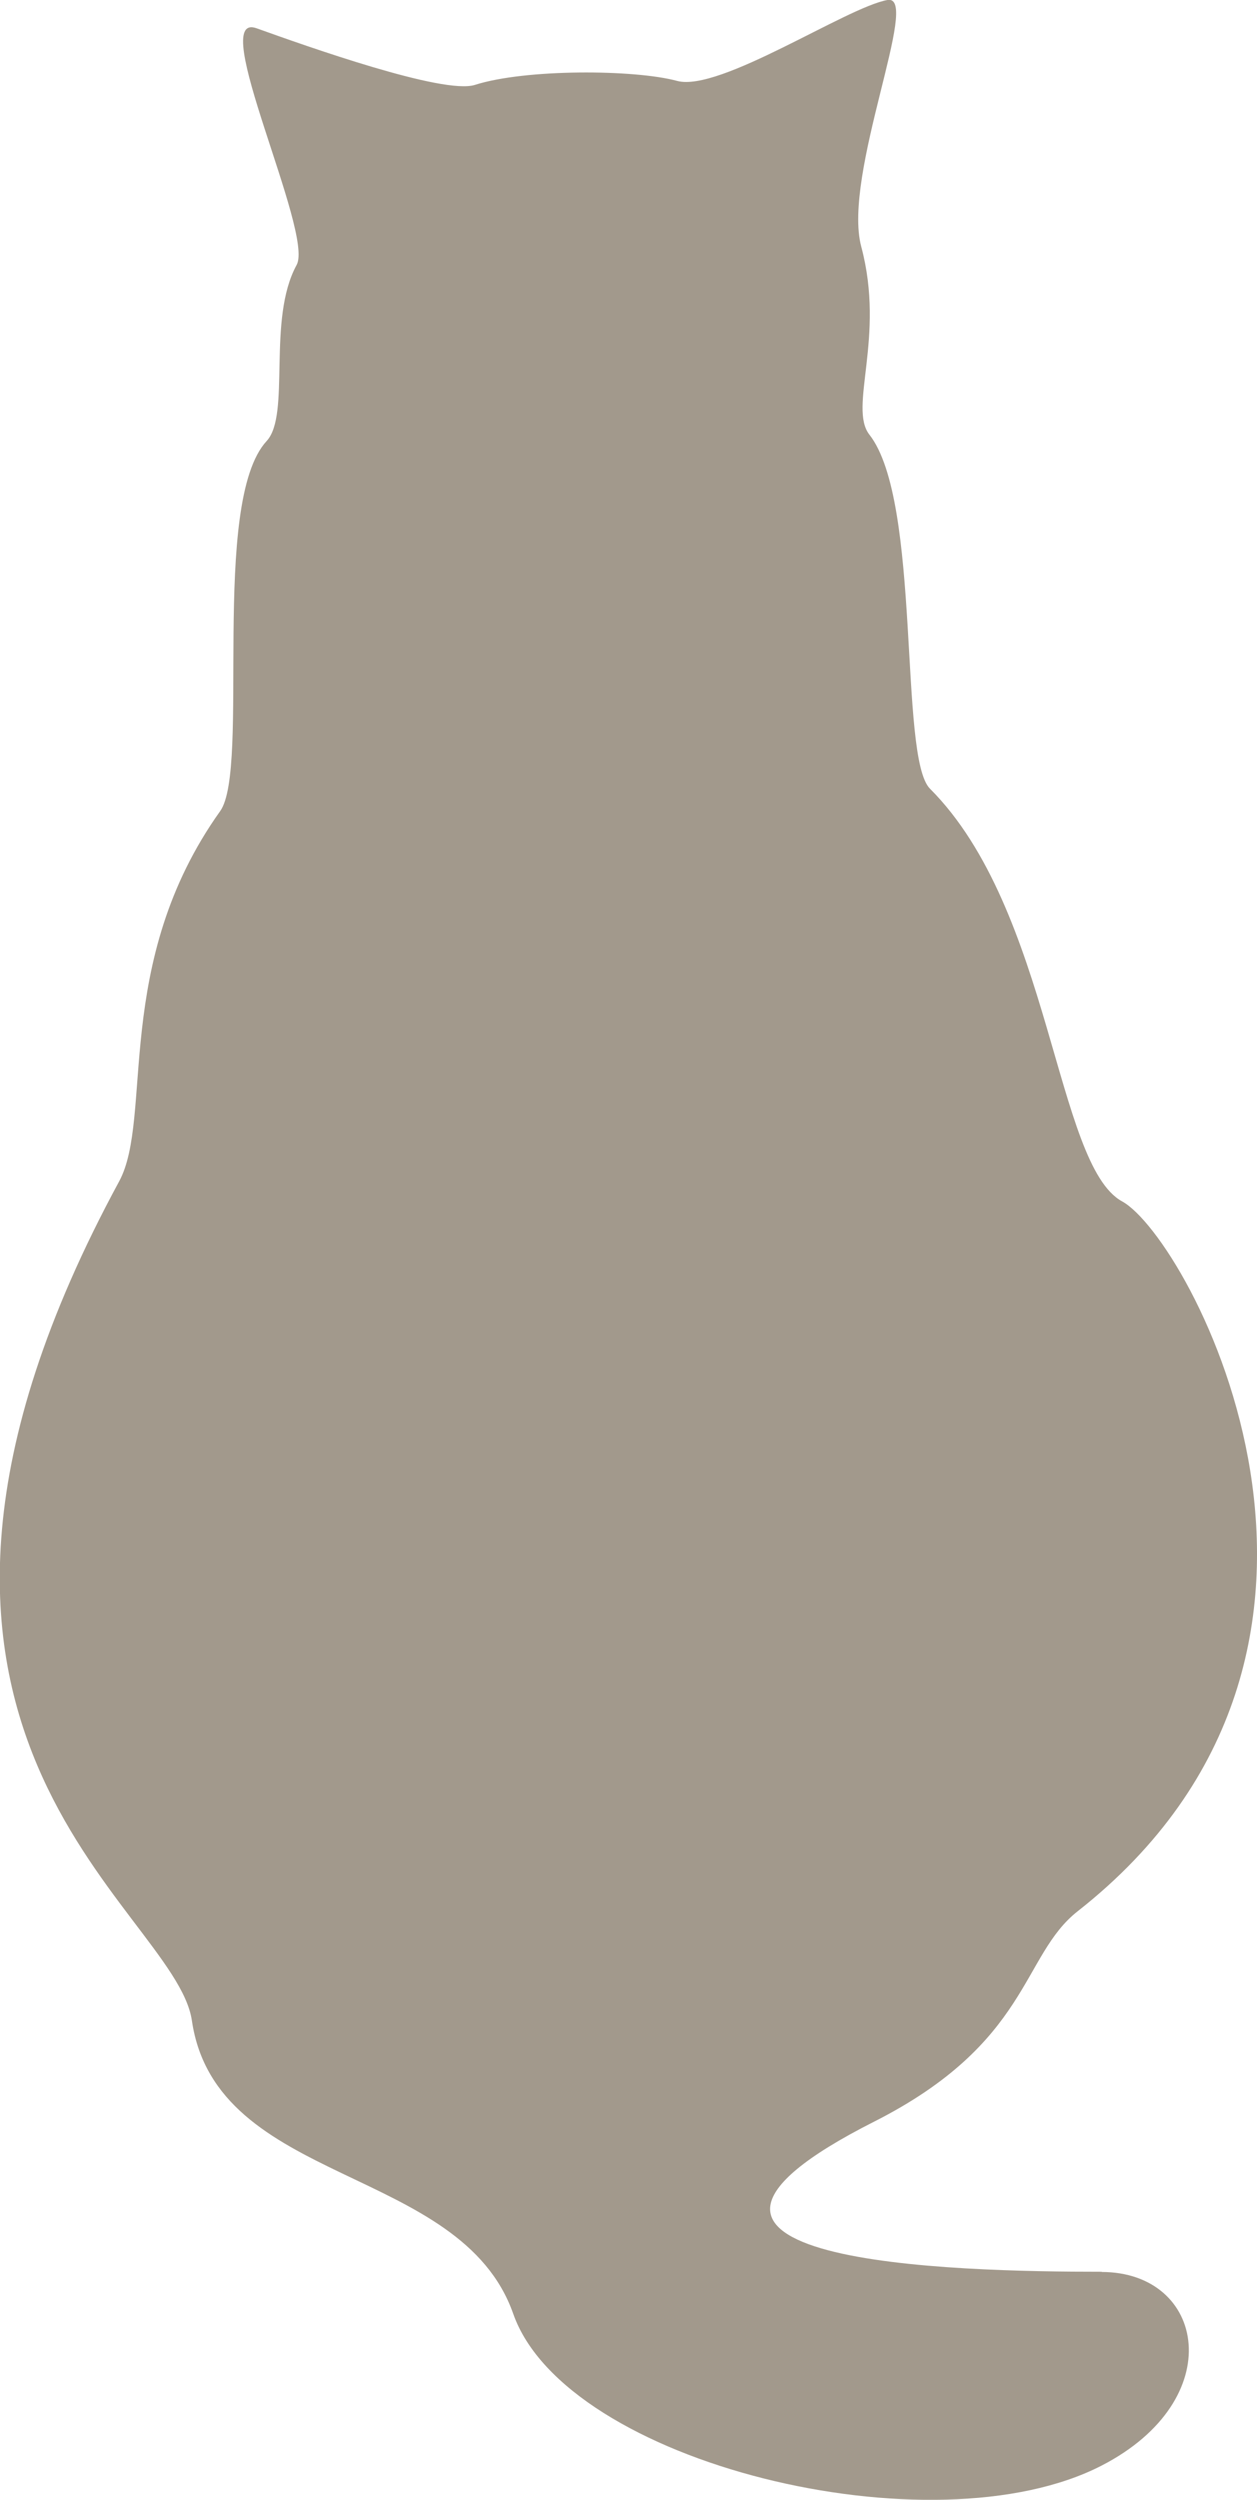 <?xml version="1.0" encoding="UTF-8"?><svg id="_レイヤー_2" xmlns="http://www.w3.org/2000/svg" viewBox="0 0 60 119.27"><defs><style>.cls-1{fill:#a2998c;fill-rule:evenodd;}</style></defs><g id="_レイヤー_1-2"><path class="cls-1" d="M52.6,108.39c-6.98,0-24.31-.36-10.88-7.16,7.45-3.77,7.02-7.92,9.72-10.04,15.96-12.54,5.31-32.13,2.12-33.87-3.18-1.74-3.38-13.9-9.17-19.69-1.5-1.5-.39-13.7-2.89-16.89-1.02-1.3,.77-4.63-.39-8.97-.92-3.44,2.89-12.06,1.25-11.77-1.96,.35-8.01,4.41-10.04,3.86-2.03-.55-7.24-.58-9.65,.19-1.5,.48-8.05-1.85-10.42-2.7-2.41-.87,2.75,9.76,1.91,11.29-1.43,2.61-.27,7.14-1.43,8.4-2.71,2.93-.77,15.63-2.22,17.66-5.17,7.24-3.18,14.62-4.82,17.66-14.28,26.34,2.67,34.57,3.47,40.05,1.16,7.91,12.83,6.85,15.34,13.99s20.02,11.39,28.08,7.24c6.12-3.15,4.96-9.24,0-9.24Z"/></g></svg>